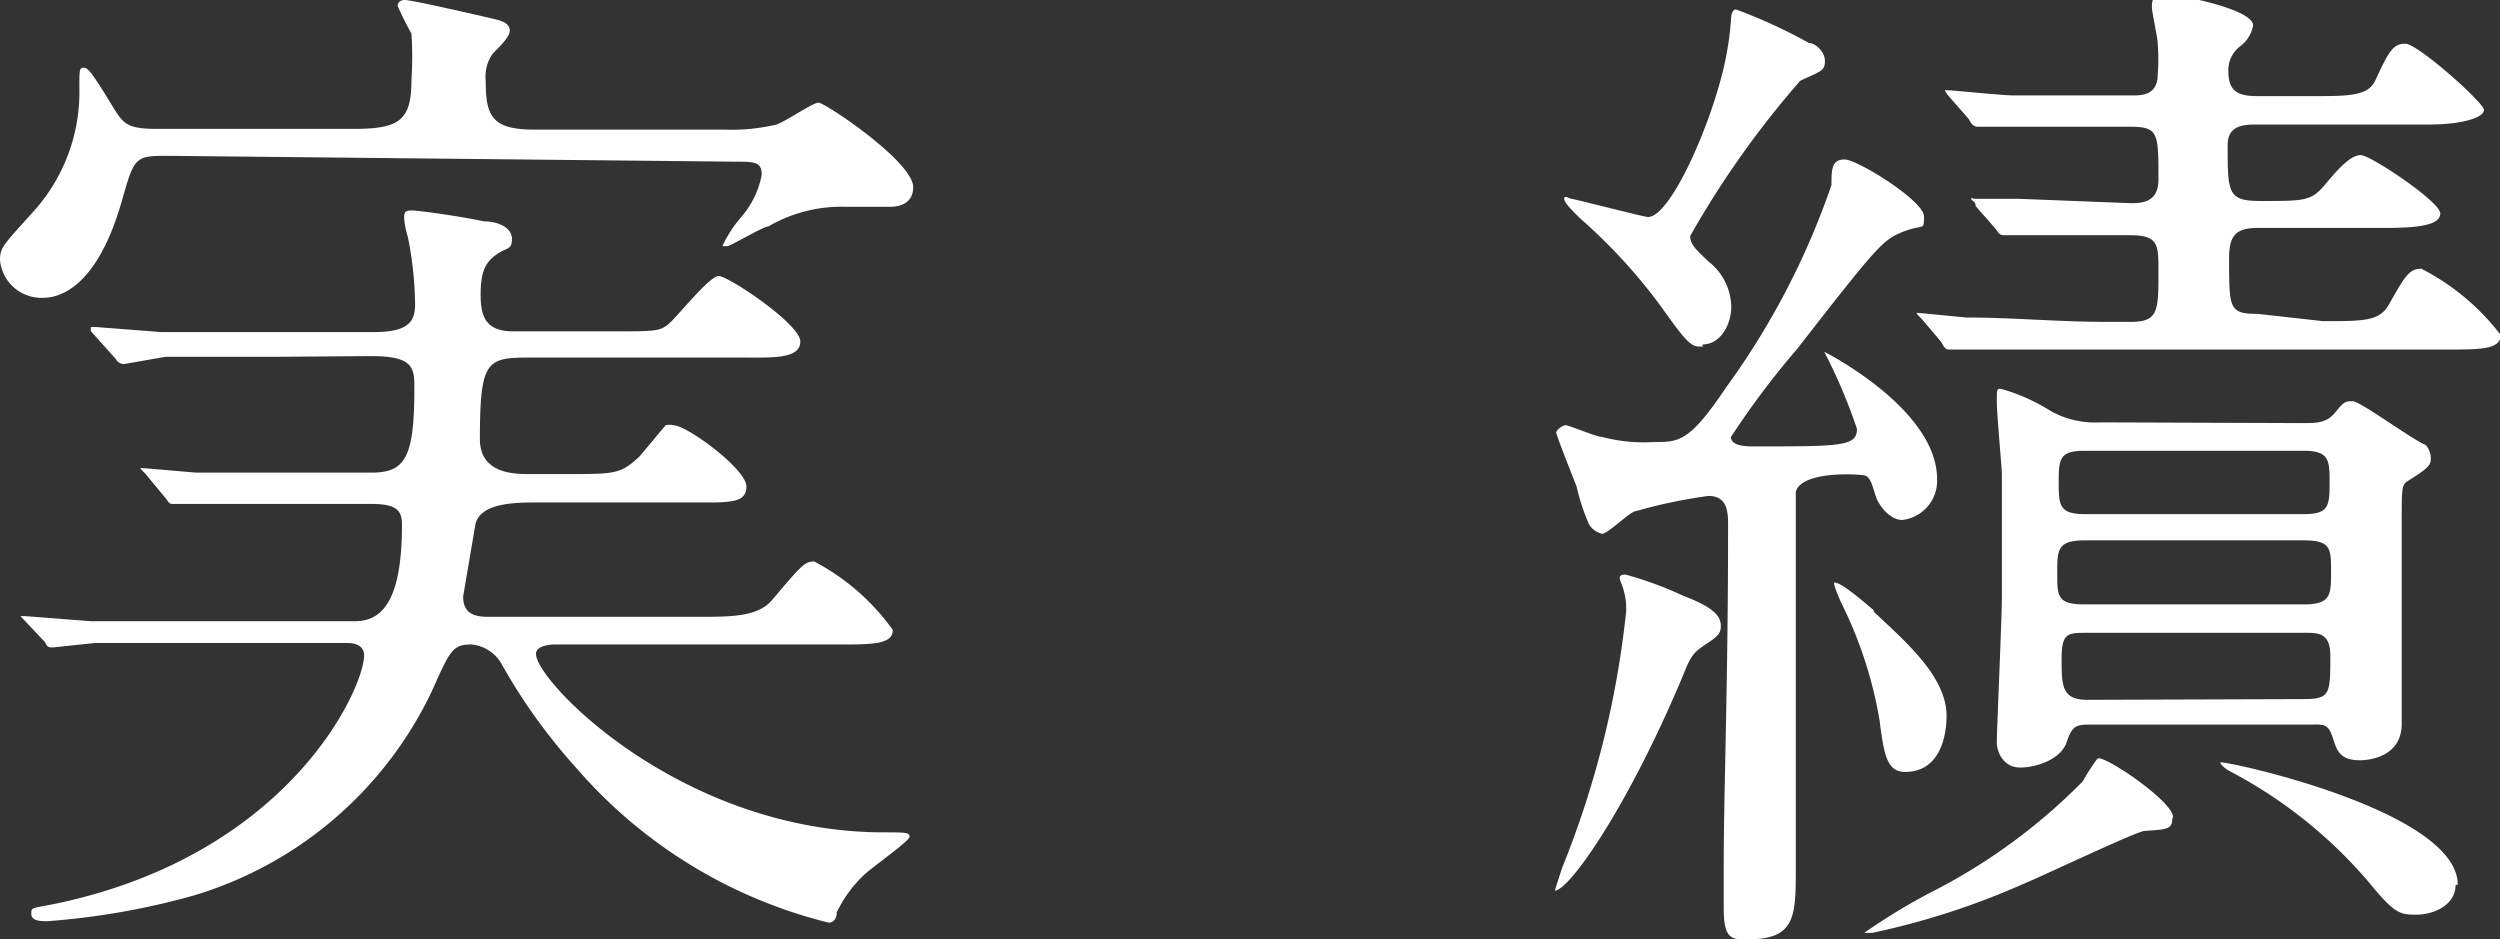 <svg xmlns="http://www.w3.org/2000/svg" viewBox="0 0 34.33 12.9" width="34.33" height="12.9"><rect x="0" y="0" width="34.33" height="12.9" fill="#333333" stroke="none"/><defs><style>.cls-1{fill:#fff;}</style></defs><title>nav03</title><g id="レイヤー_2" data-name="レイヤー 2"><g id="レイヤー_1-2" data-name="レイヤー 1"><path class="cls-1" d="M2.33,2.14c-.48,0-.48,0-.66.63C1.29,4.09.7,4.09.57,4.09A.57.57,0,0,1,0,3.57c0-.18.06-.22.49-.7a2.45,2.45,0,0,0,.6-1.67c0-.24,0-.27.06-.27s.11.06.42.57c.13.2.18.27.59.27H4.85c.63,0,.8-.11.8-.67a4.94,4.94,0,0,0,0-.64A4,4,0,0,1,5.46.08s0-.08.1-.08S6.61.22,6.74.25,7,.31,7,.42s-.22.29-.25.34a.55.55,0,0,0-.08.35c0,.48.08.67.67.67H9.95a2.66,2.66,0,0,0,.67-.06c.1,0,.53-.31.62-.31s1.3.81,1.3,1.16c0,.2-.15.27-.32.27l-.59,0a2,2,0,0,0-1.08.27c-.07,0-.52.27-.56.27s-.07,0-.07,0a1.72,1.72,0,0,1,.25-.39,1.23,1.23,0,0,0,.29-.59c0-.18-.1-.18-.38-.18ZM3.74,4.9c-.32,0-1,0-1.47,0L1.7,5a.13.13,0,0,1-.11-.07l-.34-.38a.11.11,0,0,1,0-.06s0,0,.06,0l.9.07c.45,0,1.26,0,1.64,0H5.14c.5,0,.56-.17.56-.39a4.92,4.92,0,0,0-.1-.92A1.14,1.14,0,0,1,5.55,3c0-.07,0-.11.1-.11s.67.08,1,.15c.18,0,.38.08.38.24s-.07.11-.22.22-.21.24-.21.55.08.5.45.5H8.42c.57,0,.64,0,.76-.1s.56-.66.69-.66,1.12.66,1.12.9-.39.22-.76.22H7.33c-.64,0-.74,0-.74,1.12,0,.45.42.48.66.48h.53c.67,0,.74,0,1-.24l.36-.43a.22.22,0,0,1,.11,0c.18,0,1,.6,1,.84s-.25.22-.76.22H7.38c-.29,0-.77,0-.85.29,0,0-.17,1-.17,1,0,.22.13.28.34.28H9.61c.43,0,.81,0,1-.24.39-.46.44-.52.57-.52a3.1,3.1,0,0,1,1.08.94c0,.2-.28.2-.74.2H7.61s-.25,0-.25.13c0,.38,2,2.45,4.78,2.45.29,0,.35,0,.35.06s-.53.43-.62.52a1.71,1.71,0,0,0-.38.52c0,.1-.06.14-.11.14A6.71,6.71,0,0,1,7.9,10.53a7.86,7.86,0,0,1-1-1.39.53.53,0,0,0-.43-.29c-.25,0-.29.08-.53.62A5.3,5.3,0,0,1,2.65,12.3a10.21,10.21,0,0,1-2,.35c-.08,0-.22,0-.22-.1s0-.07.38-.15C4,11.71,5,9.44,5,9c0-.15-.15-.17-.22-.17H1.3l-.57.06c-.06,0-.08,0-.11-.07L.28,8.46l0,0s0,0,.06,0l.9.07c.45,0,1.26,0,1.64,0h2c.42,0,.64-.38.64-1.33,0-.21-.1-.28-.43-.28H4.44c-.41,0-1,0-1.47,0l-.57,0c-.07,0-.07,0-.11-.06L2,6.51s-.07-.07-.07-.08,0,0,.06,0l.7.06c.29,0,1.13,0,1.83,0h.58c.46,0,.59-.2.59-1.15,0-.28,0-.45-.59-.45Z"/><path class="cls-1" d="M22.32,7.89a4.8,4.8,0,0,1,.79.29c.48.18.52.31.52.42s-.06.15-.21.25-.2.15-.29.38c-.76,1.83-1.58,3-1.78,3,0,0,0,0,.1-.31a13,13,0,0,0,.88-3.52A.93.93,0,0,0,22.26,8C22.23,7.93,22.23,7.89,22.32,7.89Zm2.34-1.13c0,.07,0,1.74,0,2.09s0,2.56,0,3.05c0,.69,0,1-.67,1-.21,0-.32,0-.32-.43,0-.08,0-.48,0-.56,0-1.06.06-2.48.06-4.69,0-.17,0-.41-.27-.41a7.14,7.14,0,0,0-1,.21c-.07,0-.38.31-.46.31a.29.29,0,0,1-.18-.13,2.86,2.86,0,0,1-.17-.52c-.1-.25-.28-.71-.28-.74s.08-.1.13-.1S21.92,6,22,6a2.25,2.25,0,0,0,.71.07c.35,0,.49,0,1-.76a10.52,10.52,0,0,0,1.44-2.77c0-.21,0-.35.18-.35s1.09.57,1.09.78,0,.1-.28.21-.34.17-1.46,1.61A11.42,11.42,0,0,0,23.77,6c0,.13.22.13.32.13,1.19,0,1.41,0,1.41-.24a7.38,7.38,0,0,0-.45-1.06,0,0,0,0,1,0,0s1.55.78,1.55,1.75a.54.54,0,0,1-.48.56c-.17,0-.32-.2-.36-.32s-.07-.27-.15-.29S24.75,6.46,24.66,6.75Zm-1.28-2c-.15,0-.18,0-.57-.55A7.56,7.56,0,0,0,21.7,3c-.07-.07-.22-.21-.22-.27s.07,0,.1,0,1,.25,1.05.25c.31,0,.88-1.29,1.06-2.14a4.16,4.16,0,0,0,.08-.57s0-.14.07-.14a7.18,7.18,0,0,1,1,.46c.08,0,.22.11.22.25s-.07.14-.34.27a12.87,12.87,0,0,0-1.51,2.13c0,.11.06.17.25.35a.81.81,0,0,1,.31.56C23.8,4.4,23.65,4.73,23.38,4.73Zm2.35,3.64c.46.43,1,.9,1,1.43,0,.08,0,.77-.57.77-.25,0-.29-.24-.35-.71a5.75,5.75,0,0,0-.53-1.62S25.16,8,25.19,8,25.29,8,25.73,8.38Zm4.1,2.84c0,.15-.08.15-.38.17-.1,0-1.4.62-1.67.73a10.41,10.41,0,0,1-2.07.67s-.11,0-.11,0a8.3,8.3,0,0,1,1-.6,8,8,0,0,0,2-1.48,3,3,0,0,1,.2-.31C28.86,10.34,29.84,11,29.84,11.22ZM31.9,4.41c.56,0,.77,0,.9-.22.22-.39.28-.5.45-.5a3.22,3.22,0,0,1,1.09.91c0,.2-.28.2-.74.2H28.84c-.31,0-1.27,0-1.76,0l-.29,0c-.06,0-.08,0-.13-.1l-.27-.32c-.06-.06-.07-.07-.07-.08s0,0,.06,0l.62.06c.64,0,1.27.06,1.92.06h.34c.38,0,.38-.15.38-.7,0-.36,0-.49-.39-.49s-1,0-1.42,0l-.29,0c-.06,0-.08,0-.13-.08l-.28-.32c0-.07-.06-.07-.06-.1s0,0,.06,0l.59,0,1.54.06c.13,0,.38,0,.38-.32,0-.67,0-.73-.42-.73s-1.27,0-1.76,0l-.31,0s-.07,0-.11-.1l-.28-.32c-.05-.06-.05-.07-.05-.08s0,0,.05,0,.74.07.88.07c1,0,1.08,0,1.64,0,.13,0,.35,0,.35-.29a2.65,2.65,0,0,0,0-.42c0-.08-.08-.43-.08-.5s0-.18.17-.18,1.22.2,1.22.43a.47.47,0,0,1-.17.28.41.41,0,0,0-.17.35c0,.29.15.34.41.34h.73c.52,0,.78,0,.88-.22.18-.39.24-.5.41-.5s1.08.81,1.08.91-.28.2-.76.2H31c-.17,0-.41,0-.41.28,0,.66,0,.77.45.77.63,0,.7,0,.9-.24s.35-.39.48-.39,1.09.64,1.09.8-.29.2-.76.2H31c-.32,0-.39.13-.39.42,0,.69,0,.76.39.76Zm-.27,1.4c.18,0,.32,0,.44-.15s.14-.15.24-.15.85.55,1,.6a.29.29,0,0,1,.07.17c0,.1,0,.13-.34.34-.06.06-.06.11-.06.6,0,.14,0,.87,0,1s0,1.44,0,1.72c0,.46-.46.5-.57.5-.28,0-.32-.13-.38-.32s-.14-.17-.29-.17h-3c-.22,0-.28,0-.36.24s-.42.35-.64.35-.32-.2-.32-.35.07-1.71.07-2c0-.15,0-1.61,0-1.68s-.07-.83-.07-1,0-.17.06-.17a2.62,2.62,0,0,1,.69.31,1.26,1.26,0,0,0,.67.15Zm-3,1.61c-.38,0-.38.13-.38.45s0,.43.38.43h3c.38,0,.38-.13.38-.45s0-.43-.38-.43Zm3-.36c.34,0,.36-.1.36-.42s0-.45-.36-.45h-3c-.34,0-.36.1-.36.42s0,.45.36.45Zm0,2.54C32,9.6,32,9.53,32,9c0-.31-.17-.31-.34-.31h-3c-.27,0-.35,0-.35.36s0,.56.35.56Zm2.09,2.55c0,.29-.32.41-.53.41s-.29,0-.59-.36a6.41,6.41,0,0,0-2-1.62s-.11-.07-.11-.11S33.75,11.12,33.75,12.15Z"/></g></g></svg>